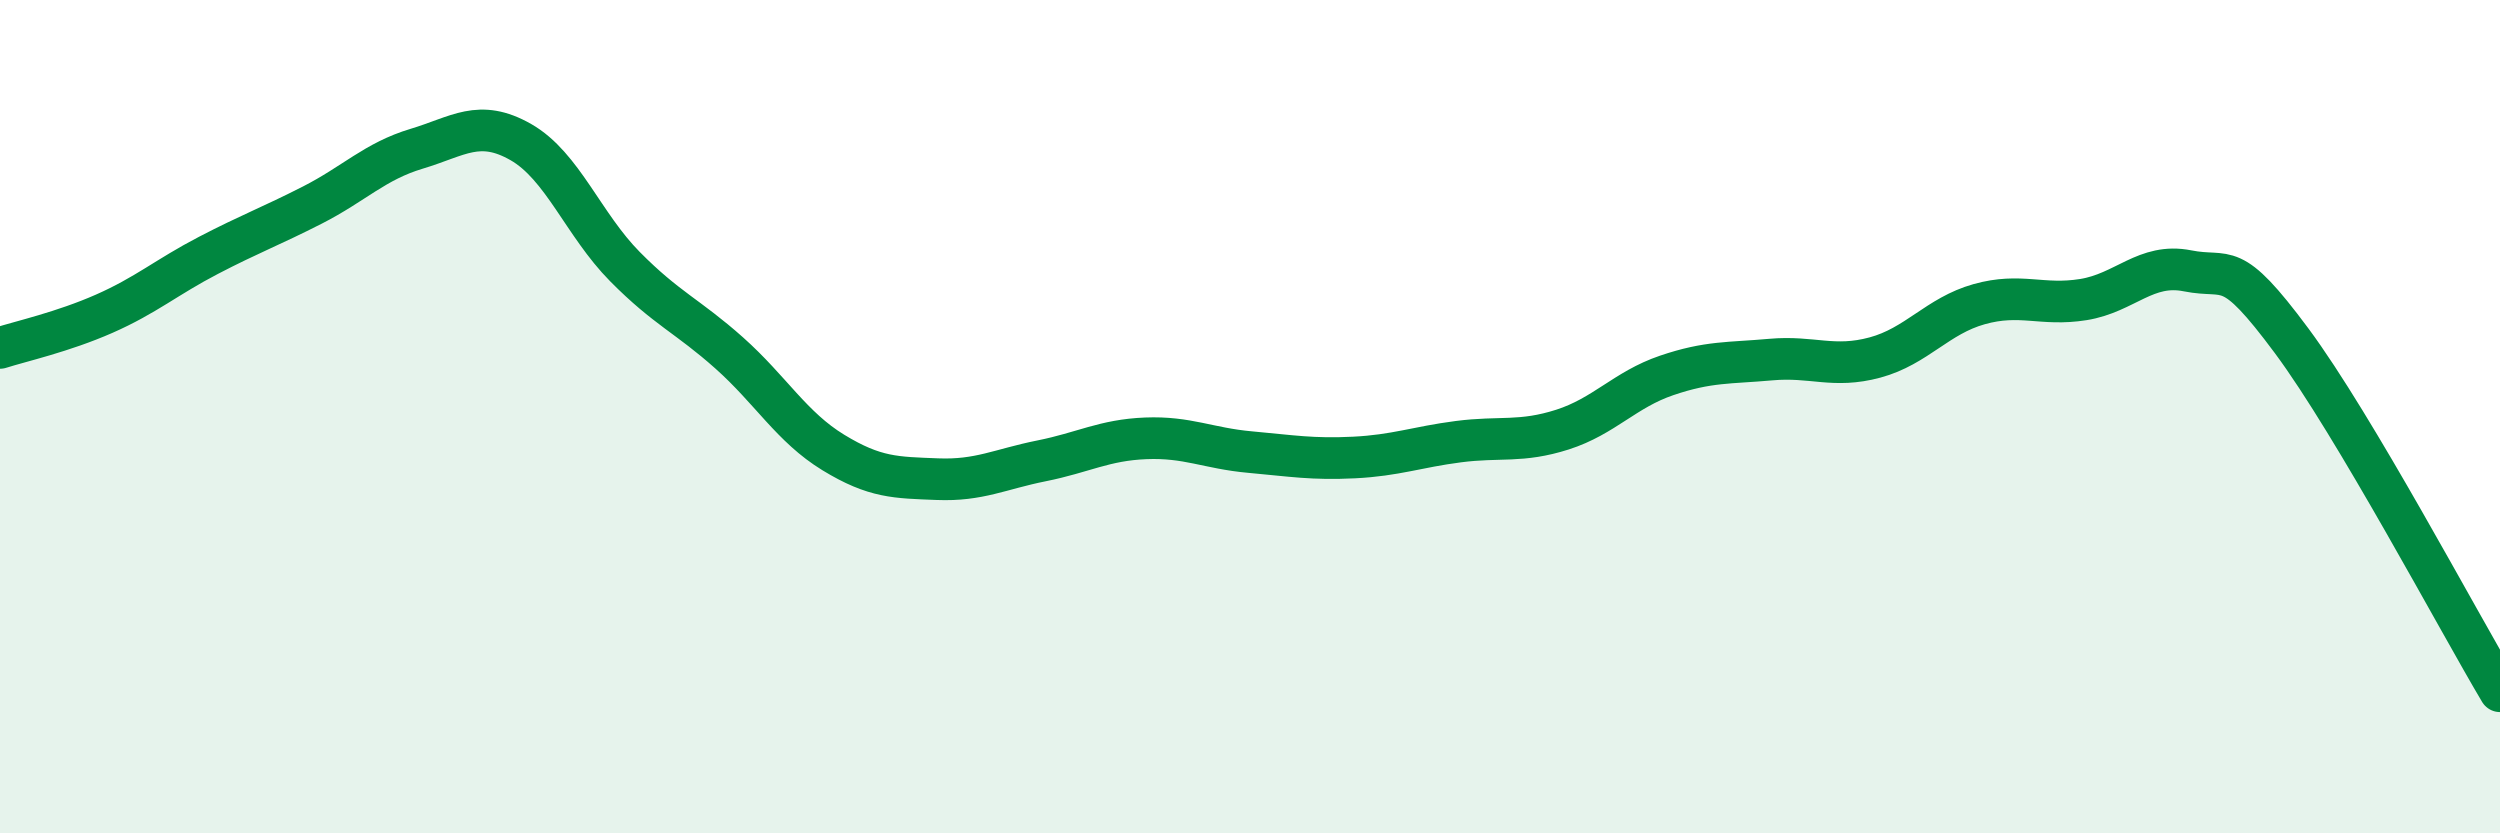 
    <svg width="60" height="20" viewBox="0 0 60 20" xmlns="http://www.w3.org/2000/svg">
      <path
        d="M 0,8.35 C 0.5,8.19 1.5,7.97 2.5,7.53 C 3.5,7.09 4,6.65 5,6.13 C 6,5.61 6.5,5.43 7.5,4.92 C 8.5,4.41 9,3.87 10,3.57 C 11,3.27 11.5,2.84 12.5,3.41 C 13.5,3.98 14,5.39 15,6.4 C 16,7.41 16.5,7.58 17.5,8.47 C 18.5,9.36 19,10.25 20,10.86 C 21,11.47 21.5,11.46 22.5,11.5 C 23.5,11.54 24,11.26 25,11.06 C 26,10.86 26.5,10.56 27.5,10.52 C 28.5,10.48 29,10.76 30,10.85 C 31,10.94 31.5,11.03 32.5,10.98 C 33.5,10.93 34,10.73 35,10.6 C 36,10.47 36.5,10.63 37.5,10.31 C 38.5,9.99 39,9.35 40,9.01 C 41,8.67 41.5,8.72 42.5,8.63 C 43.5,8.54 44,8.85 45,8.58 C 46,8.31 46.5,7.58 47.5,7.3 C 48.5,7.02 49,7.35 50,7.19 C 51,7.03 51.5,6.3 52.5,6.5 C 53.5,6.7 53.5,6.16 55,8.18 C 56.5,10.2 59,14.91 60,16.59L60 20L0 20Z"
        fill="#008740"
        opacity="0.1"
        stroke-linecap="round"
        stroke-linejoin="round"
      />
      <path
        d="M 0,8.35 C 0.5,8.19 1.5,7.97 2.5,7.53 C 3.5,7.09 4,6.65 5,6.13 C 6,5.61 6.5,5.43 7.5,4.92 C 8.5,4.41 9,3.87 10,3.57 C 11,3.27 11.5,2.84 12.5,3.41 C 13.5,3.98 14,5.39 15,6.4 C 16,7.41 16.5,7.58 17.5,8.47 C 18.5,9.36 19,10.25 20,10.86 C 21,11.47 21.5,11.46 22.5,11.5 C 23.5,11.54 24,11.26 25,11.06 C 26,10.86 26.5,10.56 27.5,10.52 C 28.5,10.48 29,10.76 30,10.85 C 31,10.94 31.5,11.03 32.5,10.98 C 33.5,10.93 34,10.73 35,10.6 C 36,10.47 36.5,10.63 37.5,10.31 C 38.5,9.99 39,9.35 40,9.01 C 41,8.67 41.5,8.72 42.5,8.63 C 43.5,8.54 44,8.85 45,8.58 C 46,8.31 46.5,7.58 47.5,7.3 C 48.5,7.02 49,7.35 50,7.19 C 51,7.03 51.5,6.3 52.5,6.5 C 53.5,6.7 53.5,6.16 55,8.18 C 56.5,10.2 59,14.91 60,16.59"
        stroke="#008740"
        stroke-width="1"
        fill="none"
        stroke-linecap="round"
        stroke-linejoin="round"
      />
    </svg>
  